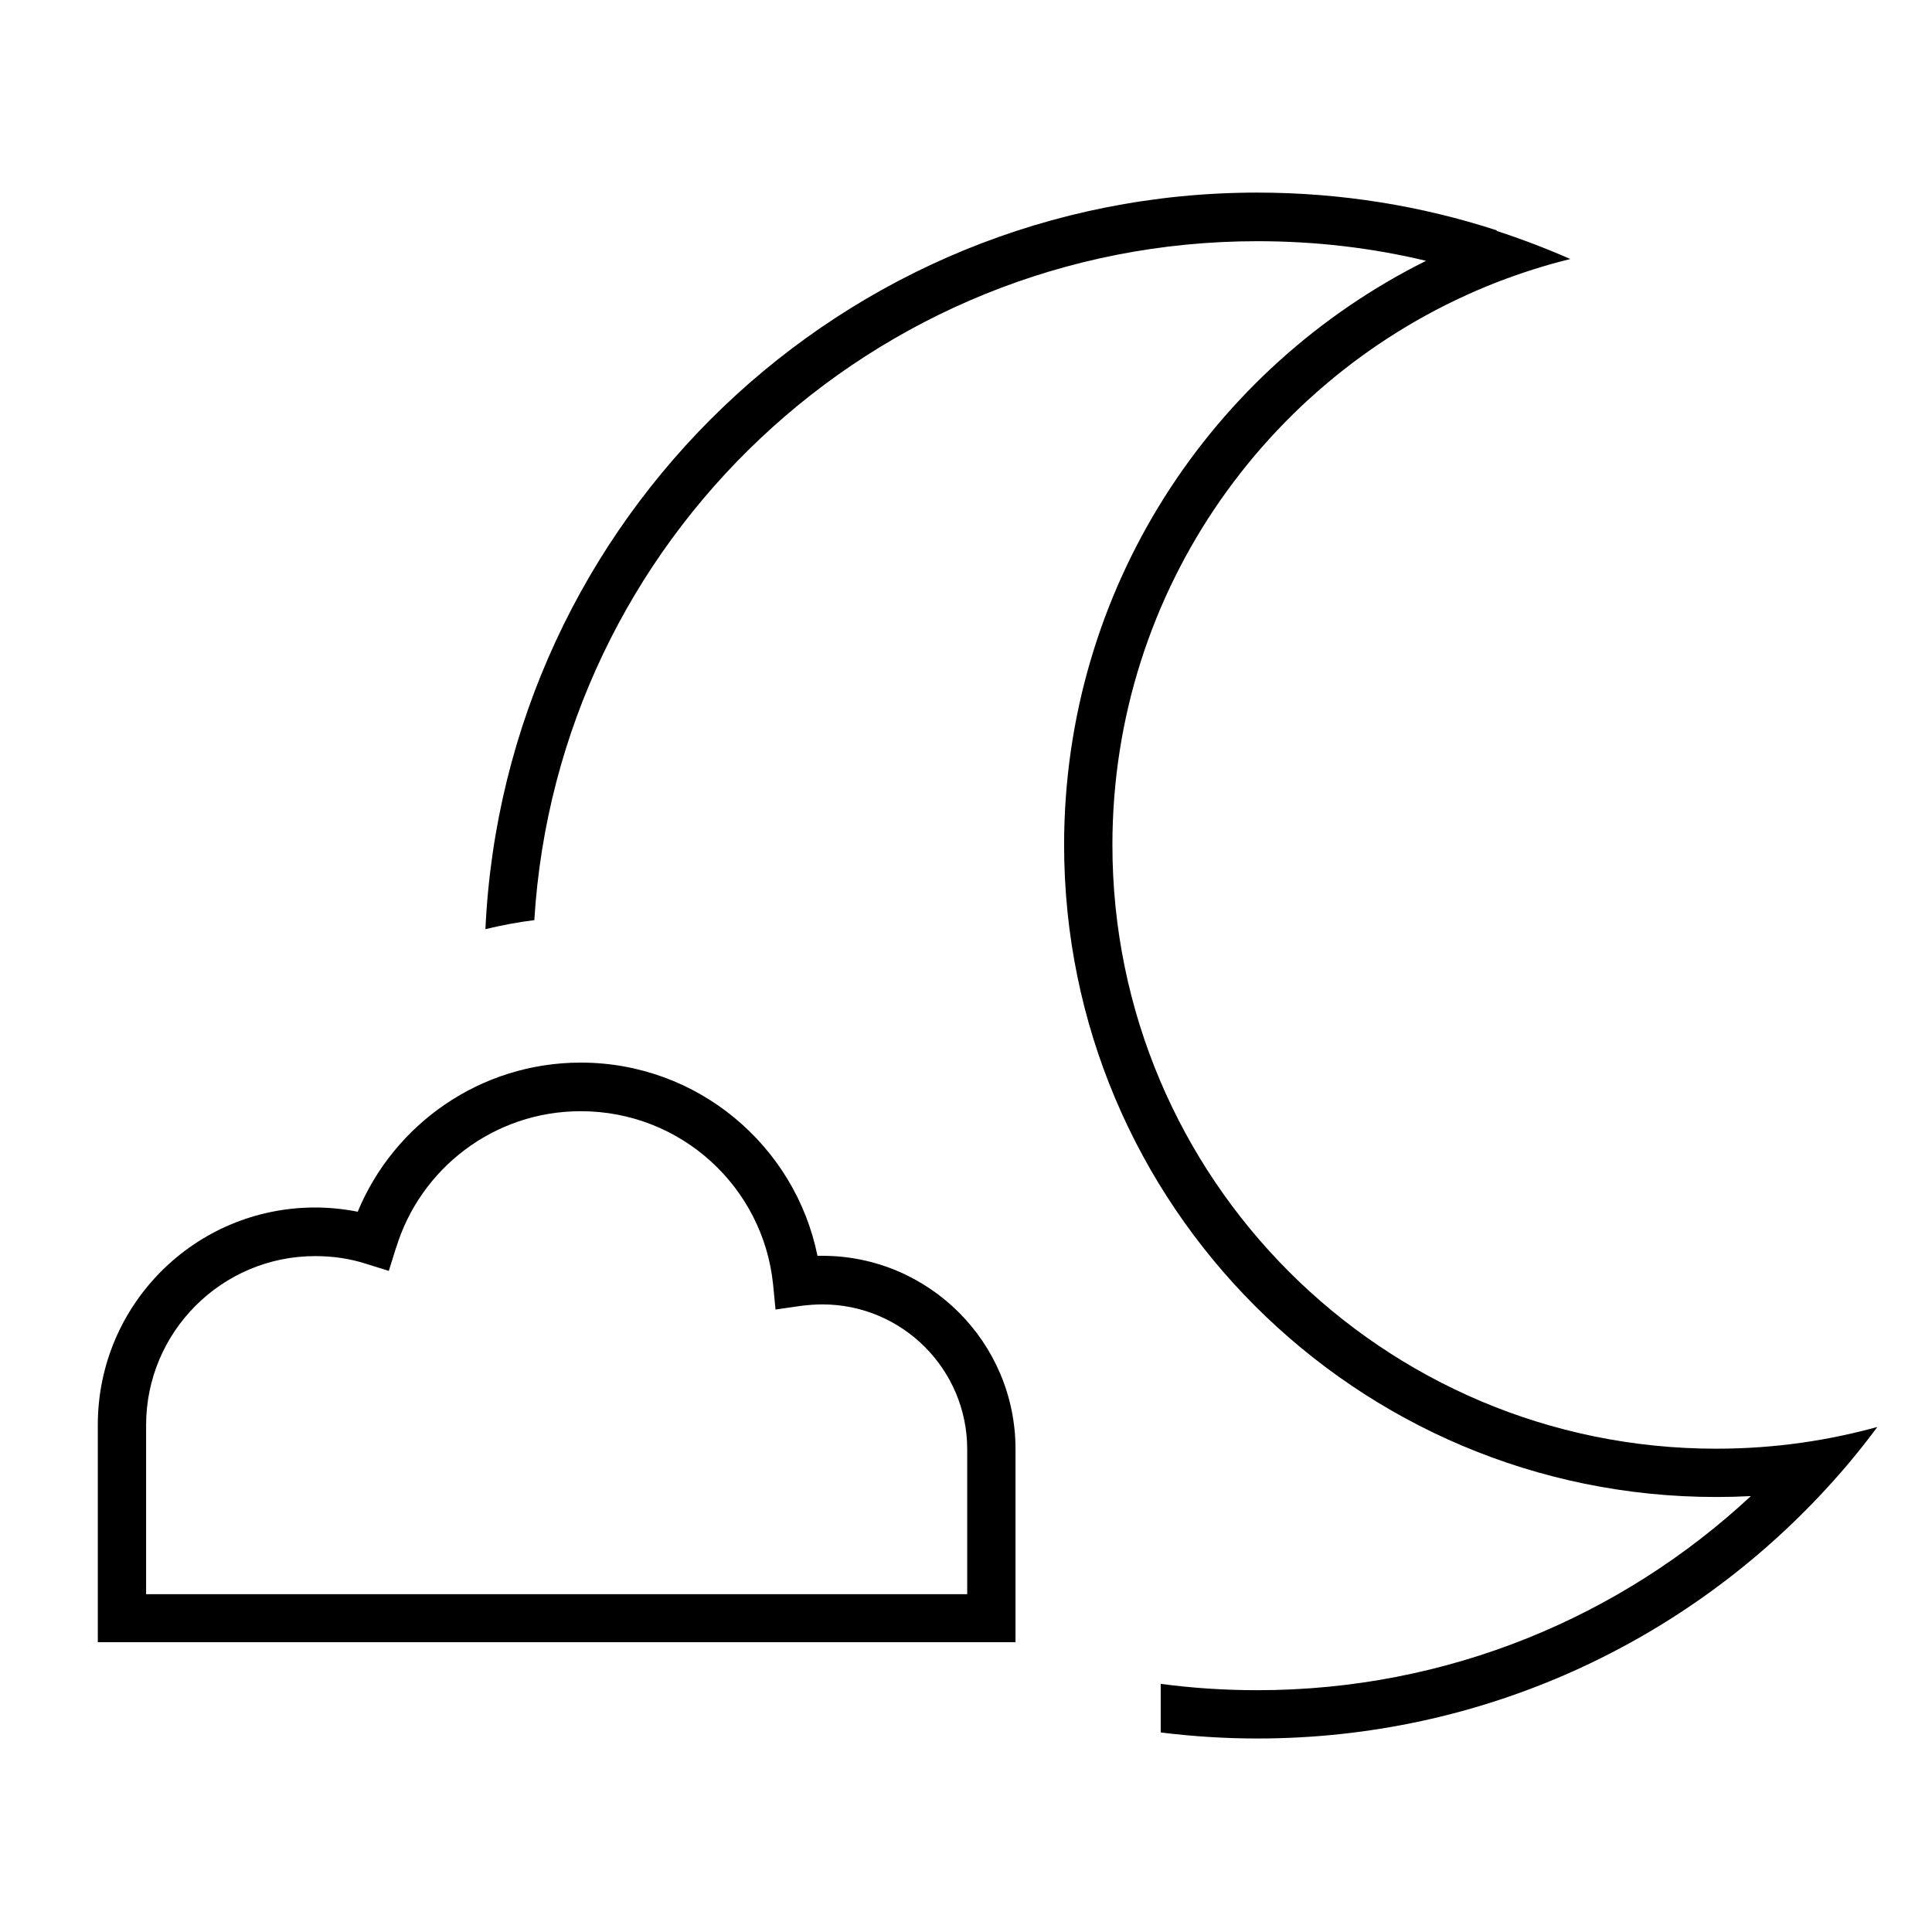 <svg xmlns="http://www.w3.org/2000/svg" viewBox="0 0 640 640"><!--! Font Awesome Pro 7.1.0 by @fontawesome - https://fontawesome.com License - https://fontawesome.com/license (Commercial License) Copyright 2025 Fonticons, Inc. --><path fill="currentColor" d="M495.8 76.5C504.1 79.2 512.2 82.3 520.2 85.8C512 87.8 503.9 90.4 496.1 93.4C421.4 122.4 368.5 195 368.5 279.9C368.5 390.4 458 479.9 568.5 479.9C588.5 479.9 606.3 477 621.9 472.7C616.7 479.7 611.2 486.4 605.3 492.8C558.5 543.9 491.2 575.9 416.5 575.9C405.7 575.9 395 575.2 384.5 573.9L384.5 557.8C395 559.2 405.7 559.9 416.5 559.9C479.7 559.9 537.1 535.5 580 495.6C576.2 495.8 572.4 495.9 568.5 495.9C449.2 495.9 352.5 399.2 352.5 279.9C352.5 195.1 401.3 121.8 472.4 86.4C454.5 82.1 435.8 79.9 416.5 79.9C289 79.9 184.7 179.3 177 304.8C171.5 305.5 166.1 306.5 160.8 307.8C167.1 172 279.2 63.8 416.5 63.8C444.2 63.8 470.9 68.2 495.8 76.3zM192.4 352C231.1 352 263.4 379.5 270.8 416C271.3 416 271.9 416 272.4 416C307.7 416 336.4 444.7 336.4 480L336.4 544L32.4 544L32.4 472C32.4 432.2 64.6 400 104.4 400C109.2 400 113.9 400.5 118.5 401.4C130.5 372.4 159.1 352 192.4 352zM131.2 413.3L128.8 421L121.1 418.6C115.8 416.9 110.2 416.1 104.4 416.1C73.5 416.1 48.4 441.2 48.4 472.1L48.4 528.1L320.4 528.1L320.4 480.1C320.4 453.6 298.9 432.1 272.4 432.1C270 432.1 267.6 432.3 265.2 432.6L256.9 433.8L256.1 425.5C252.8 393.2 225.6 368.1 192.4 368.1C163.6 368.1 139.2 387.1 131.2 413.4z"/></svg>